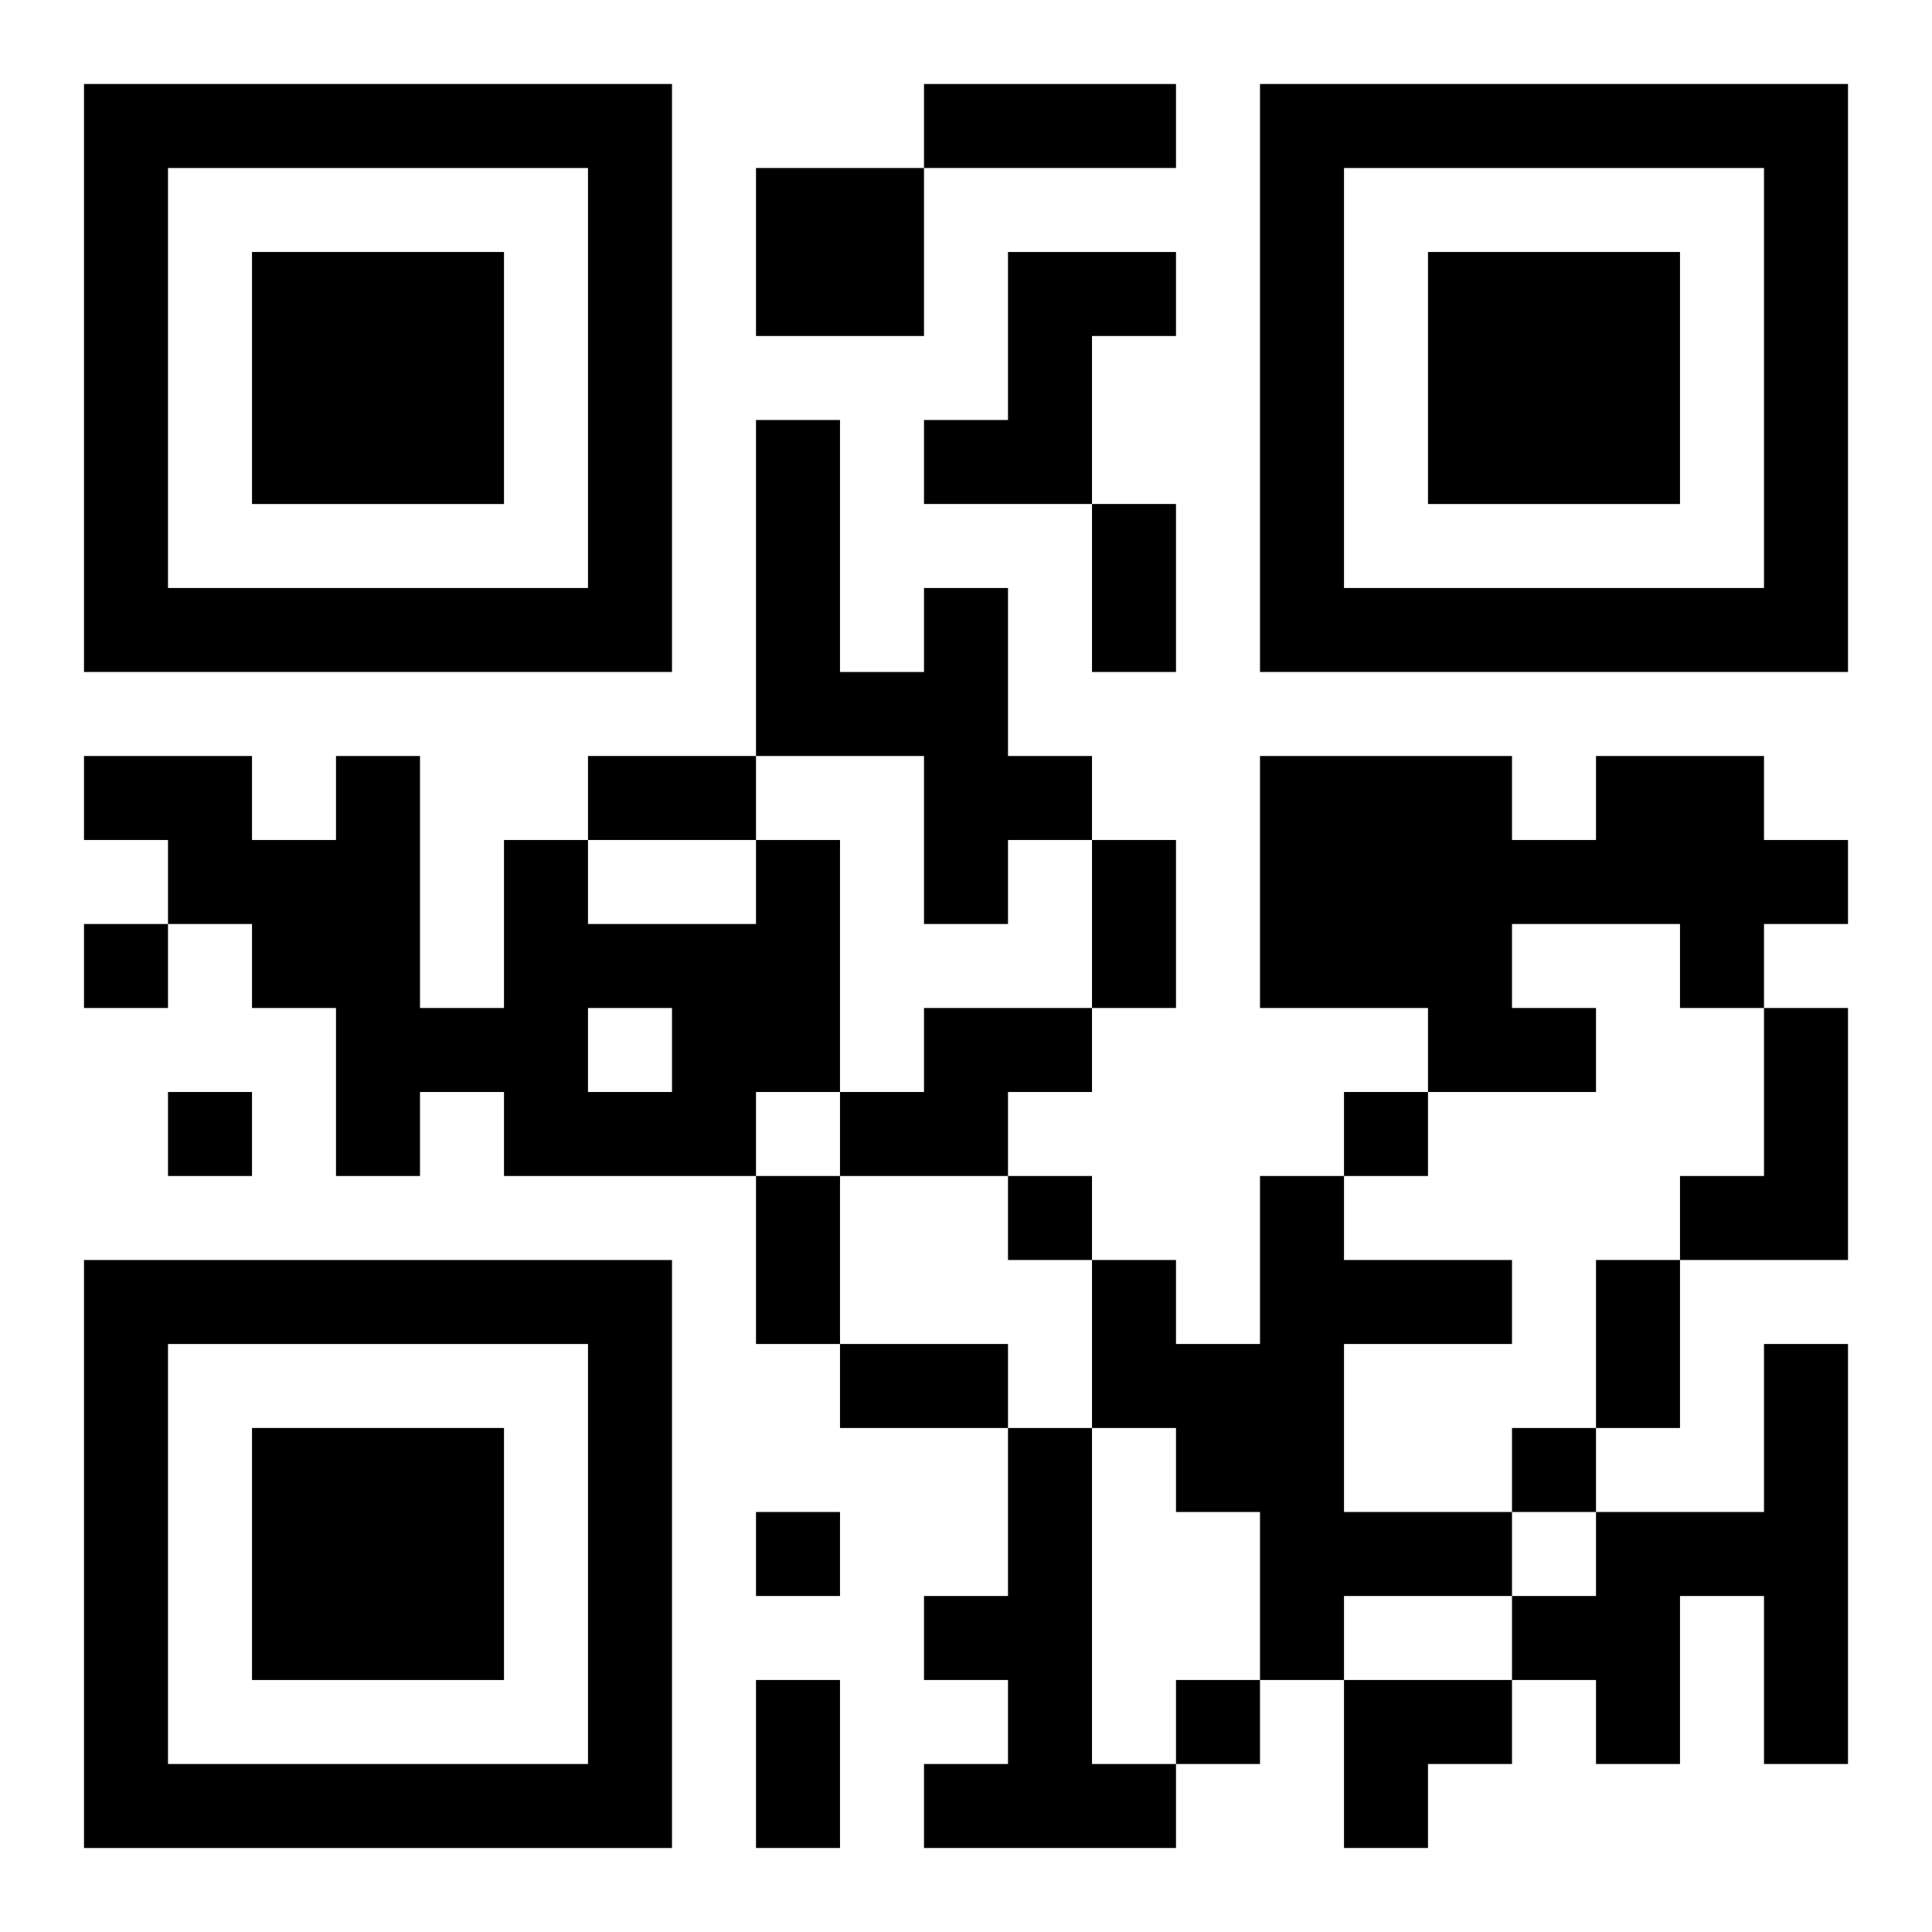 <?xml version="1.0" encoding="UTF-8"?>
<svg width="250" height="250" baseProfile="full" version="1.1" viewBox="-1 -1 23 23" xmlns="http://www.w3.org/2000/svg" xmlns:xlink="http://www.w3.org/1999/xlink"><symbol id="a"><path d="m0 7v7h7v-7h-7zm1 1h5v5h-5v-5zm1 1v3h3v-3h-3z"/></symbol><use y="-7" xlink:href="#a"/><use y="7" xlink:href="#a"/><use x="14" y="-7" xlink:href="#a"/><path d="m8 1h2v2h-2v-2m3 1h2v1h-1v2h-2v-1h1v-2m-1 4h1v2h1v1h-1v1h-1v-2h-2v-4h1v3h1v-1m8 2h2v1h1v1h-1v1h-1v-1h-2v1h1v1h-2v-1h-2v-3h3v1h1v-1m-10 1h1v3h-1v1h-3v-1h-1v1h-1v-2h-1v-1h-1v-1h-1v-1h2v1h1v-1h1v3h1v-2h1v1h2v-1m-2 2v1h1v-1h-1m4 0h2v1h-1v1h-2v-1h1v-1m10 0h1v3h-2v-1h1v-2m-6 2h1v1h2v1h-2v2h2v1h-2v1h-1v-2h-1v-1h-1v-2h1v1h1v-2m6 2h1v5h-1v-2h-1v2h-1v-1h-1v-1h1v-1h2v-2m-9 1h1v4h1v1h-3v-1h1v-1h-1v-1h1v-2m-11-6v1h1v-1h-1m1 2v1h1v-1h-1m14 0v1h1v-1h-1m-4 1v1h1v-1h-1m6 3v1h1v-1h-1m-9 1v1h1v-1h-1m5 2v1h1v-1h-1m-3-19h3v1h-3v-1m2 5h1v2h-1v-2m-6 3h2v1h-2v-1m6 1h1v2h-1v-2m-4 4h1v2h-1v-2m10 1h1v2h-1v-2m-9 1h2v1h-2v-1m-1 4h1v2h-1v-2m7 0h2v1h-1v1h-1z"/></svg>
